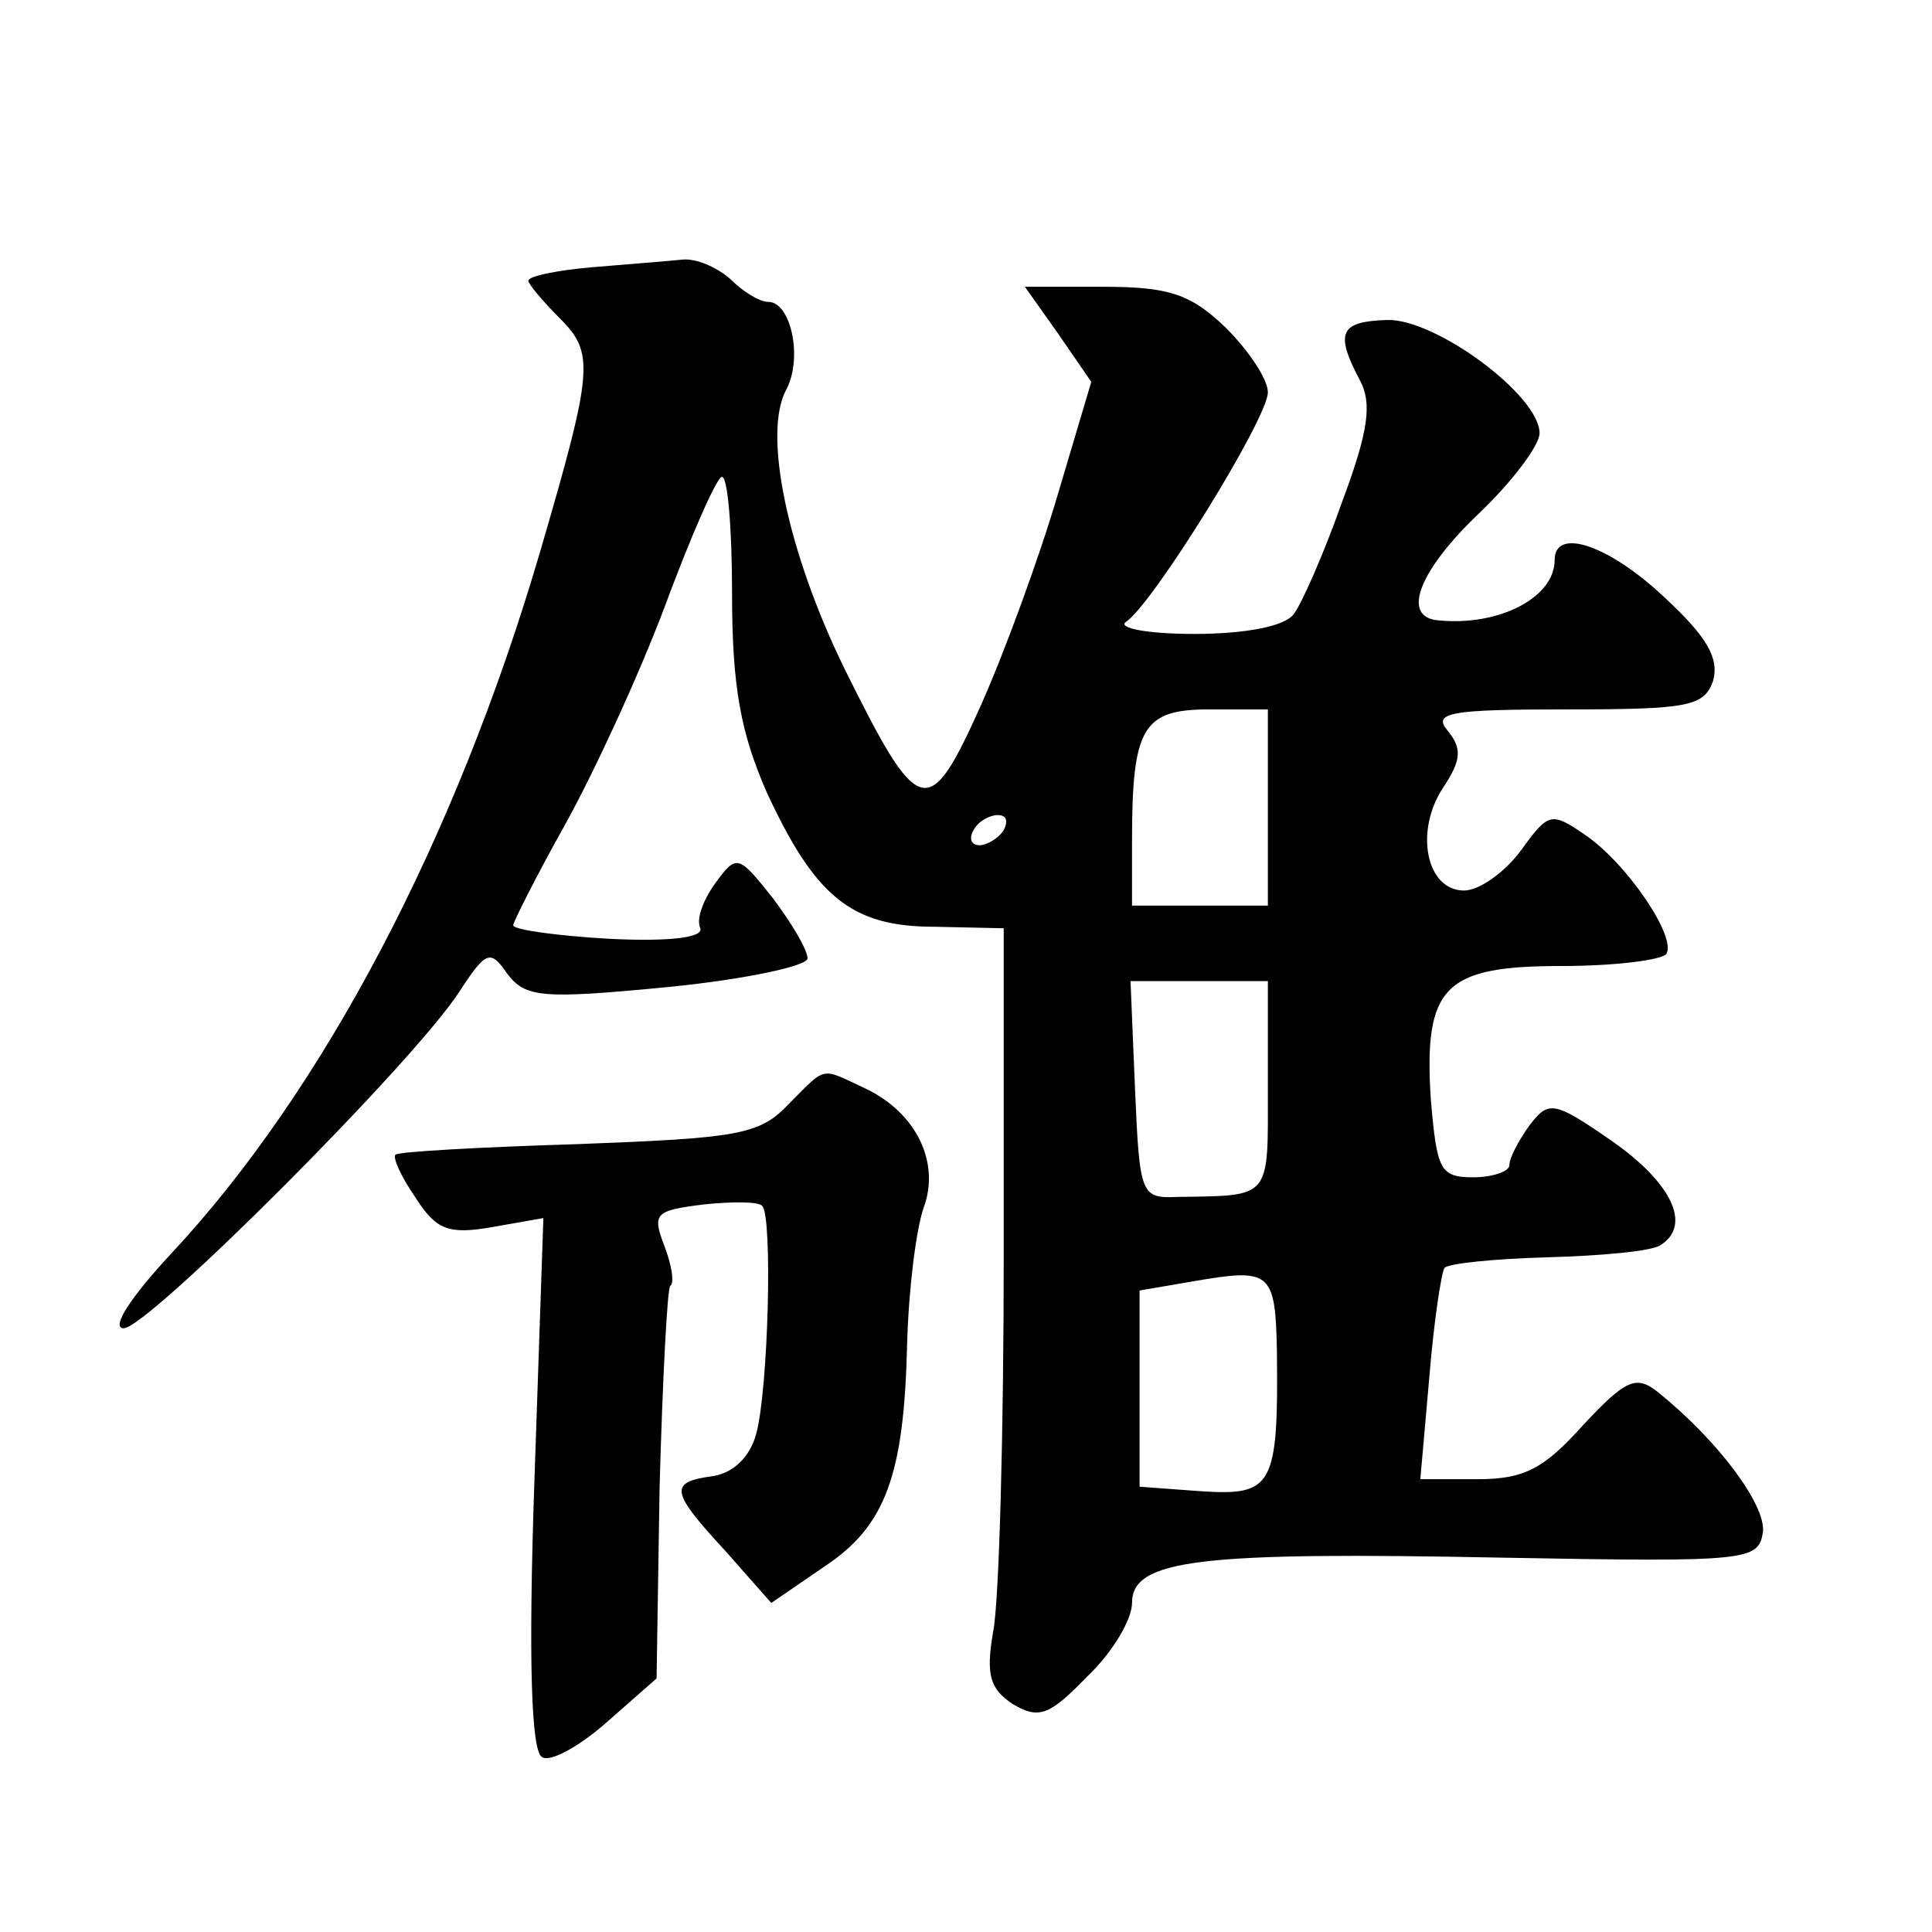 <?xml version="1.0" standalone="no"?>
<!DOCTYPE svg PUBLIC "-//W3C//DTD SVG 20010904//EN"
 "http://www.w3.org/TR/2001/REC-SVG-20010904/DTD/svg10.dtd">
<svg version="1.0" xmlns="http://www.w3.org/2000/svg"
 width="128pt" height="128pt" viewBox="0 0 128 128"
 preserveAspectRatio="xMidYMid meet">
<g transform="translate(0,128) scale(0.1,-0.1)"
fill="#0" stroke="none">
<path d="M393 1103 c-24 -2 -43 -6 -43 -9 0 -2 9 -13 21 -25 23 -23 22 -34 -13
-154 -56 -191 -144 -358 -245 -466 -26 -28 -40 -49 -31 -49 16 0 194 178 223 224
17 26 20 27 31 11 12 -16 23 -17 106 -9 51 5 93 14 93 19 0 6 -11 24 -23 40 -23
29 -24 29 -38 10 -8 -11 -13 -24 -10 -30 2 -6 -19 -9 -60 -7 -35 2 -64 6 -64 9
0 2 15 32 34 66 19 34 49 99 66 144 17 46 34 85 38 87 4 2 7 -33 7 -77 0 -63 6
-93 23 -132 32 -69 56 -89 111 -89 l46 -1 0 -215 c0 -118 -3 -231 -7 -251 -5 -29
-2 -38 13 -48 17 -10 24 -8 49 18 17 16 30 38 30 49 0 29 45 34 246 30 163 -3 169
-2 172 17 2 18 -30 61 -70 93 -14 11 -21 8 -49 -22 -26 -29 -39 -36 -70 -36 l-38
0 6 68 c3 37 8 69 10 72 3 3 33 6 68 7 36 1 69 4 75 8 21 13 8 41 -32 69 -39 27
-42 27 -55 10 -7 -10 -13 -21 -13 -26 0 -4 -11 -8 -24 -8 -22 0 -24 5 -28 51 -5
76 9 89 87 89 35 0 66 4 69 8 7 11 -26 60 -54 79 -22 15 -24 15 -42 -10 -11 -15
-28 -27 -38 -27 -25 0 -33 39 -14 68 12 18 13 26 3 38 -10 12 2 14 79 14 81 0 91
2 97 19 4 15 -4 29 -32 55 -37 35 -73 47 -73 25 0 -25 -37 -44 -77 -40 -25 2 -13
33 27 71 22 21 40 45 40 53 0 25 -69 76 -101 75 -31 -1 -35 -8 -18 -40 8 -15 6
-33 -12 -81 -12 -34 -27 -68 -32 -74 -6 -8 -32 -13 -66 -13 -31 0 -51 4 -45 8 18
12 94 135 94 152 0 9 -13 28 -28 43 -23 22 -37 27 -81 27 l-52 0 22 -31 22 -32
-22 -74 c-12 -41 -35 -104 -51 -140 -35 -78 -41 -76 -91 25 -37 76 -54 155 -38
184 11 21 3 58 -12 58 -6 0 -17 7 -25 15 -9 8 -23 14 -32 13 -9 -1 -36 -3 -59 -5z
m447 -358 l0 -65 -45 0 -45 0 0 43 c0 75 7 87 51 87 l39 0 0 -65z m-175 -15 c-3
-5 -11 -10 -16 -10 -6 0 -7 5 -4 10 3 6 11 10 16 10 6 0 7 -4 4 -10z m175 -170
c0 -75 3 -72 -60 -73 -24 -1 -25 1 -28 71 l-3 72 46 0 45 0 0 -70z m6 -176 c1 -89
-3 -95 -50 -92 l-41 3 0 65 0 65 35 6 c52 9 55 7 56 -47z M522 548 c-19 -20 -34
-22 -139 -26 -65 -2 -119 -5 -121 -7 -2 -2 4 -15 13 -28 14 -22 22 -25 51 -20 l34
6 -6 -176 c-4 -117 -2 -177 5 -181 5 -4 25 7 43 23 l33 29 2 127 c2 71 5 130 7
133 3 2 1 14 -4 27 -8 21 -6 23 26 27 19 2 37 2 39 -1 7 -7 4 -122 -4 -151 -4 -15
-15 -26 -29 -28 -29 -4 -28 -10 9 -50 l30 -34 35 24 c41 27 53 61 55 148 1 36 6
76 11 90 11 30 -5 63 -39 79 -30 14 -25 15 -51 -11z"/>
</g>
</svg>
